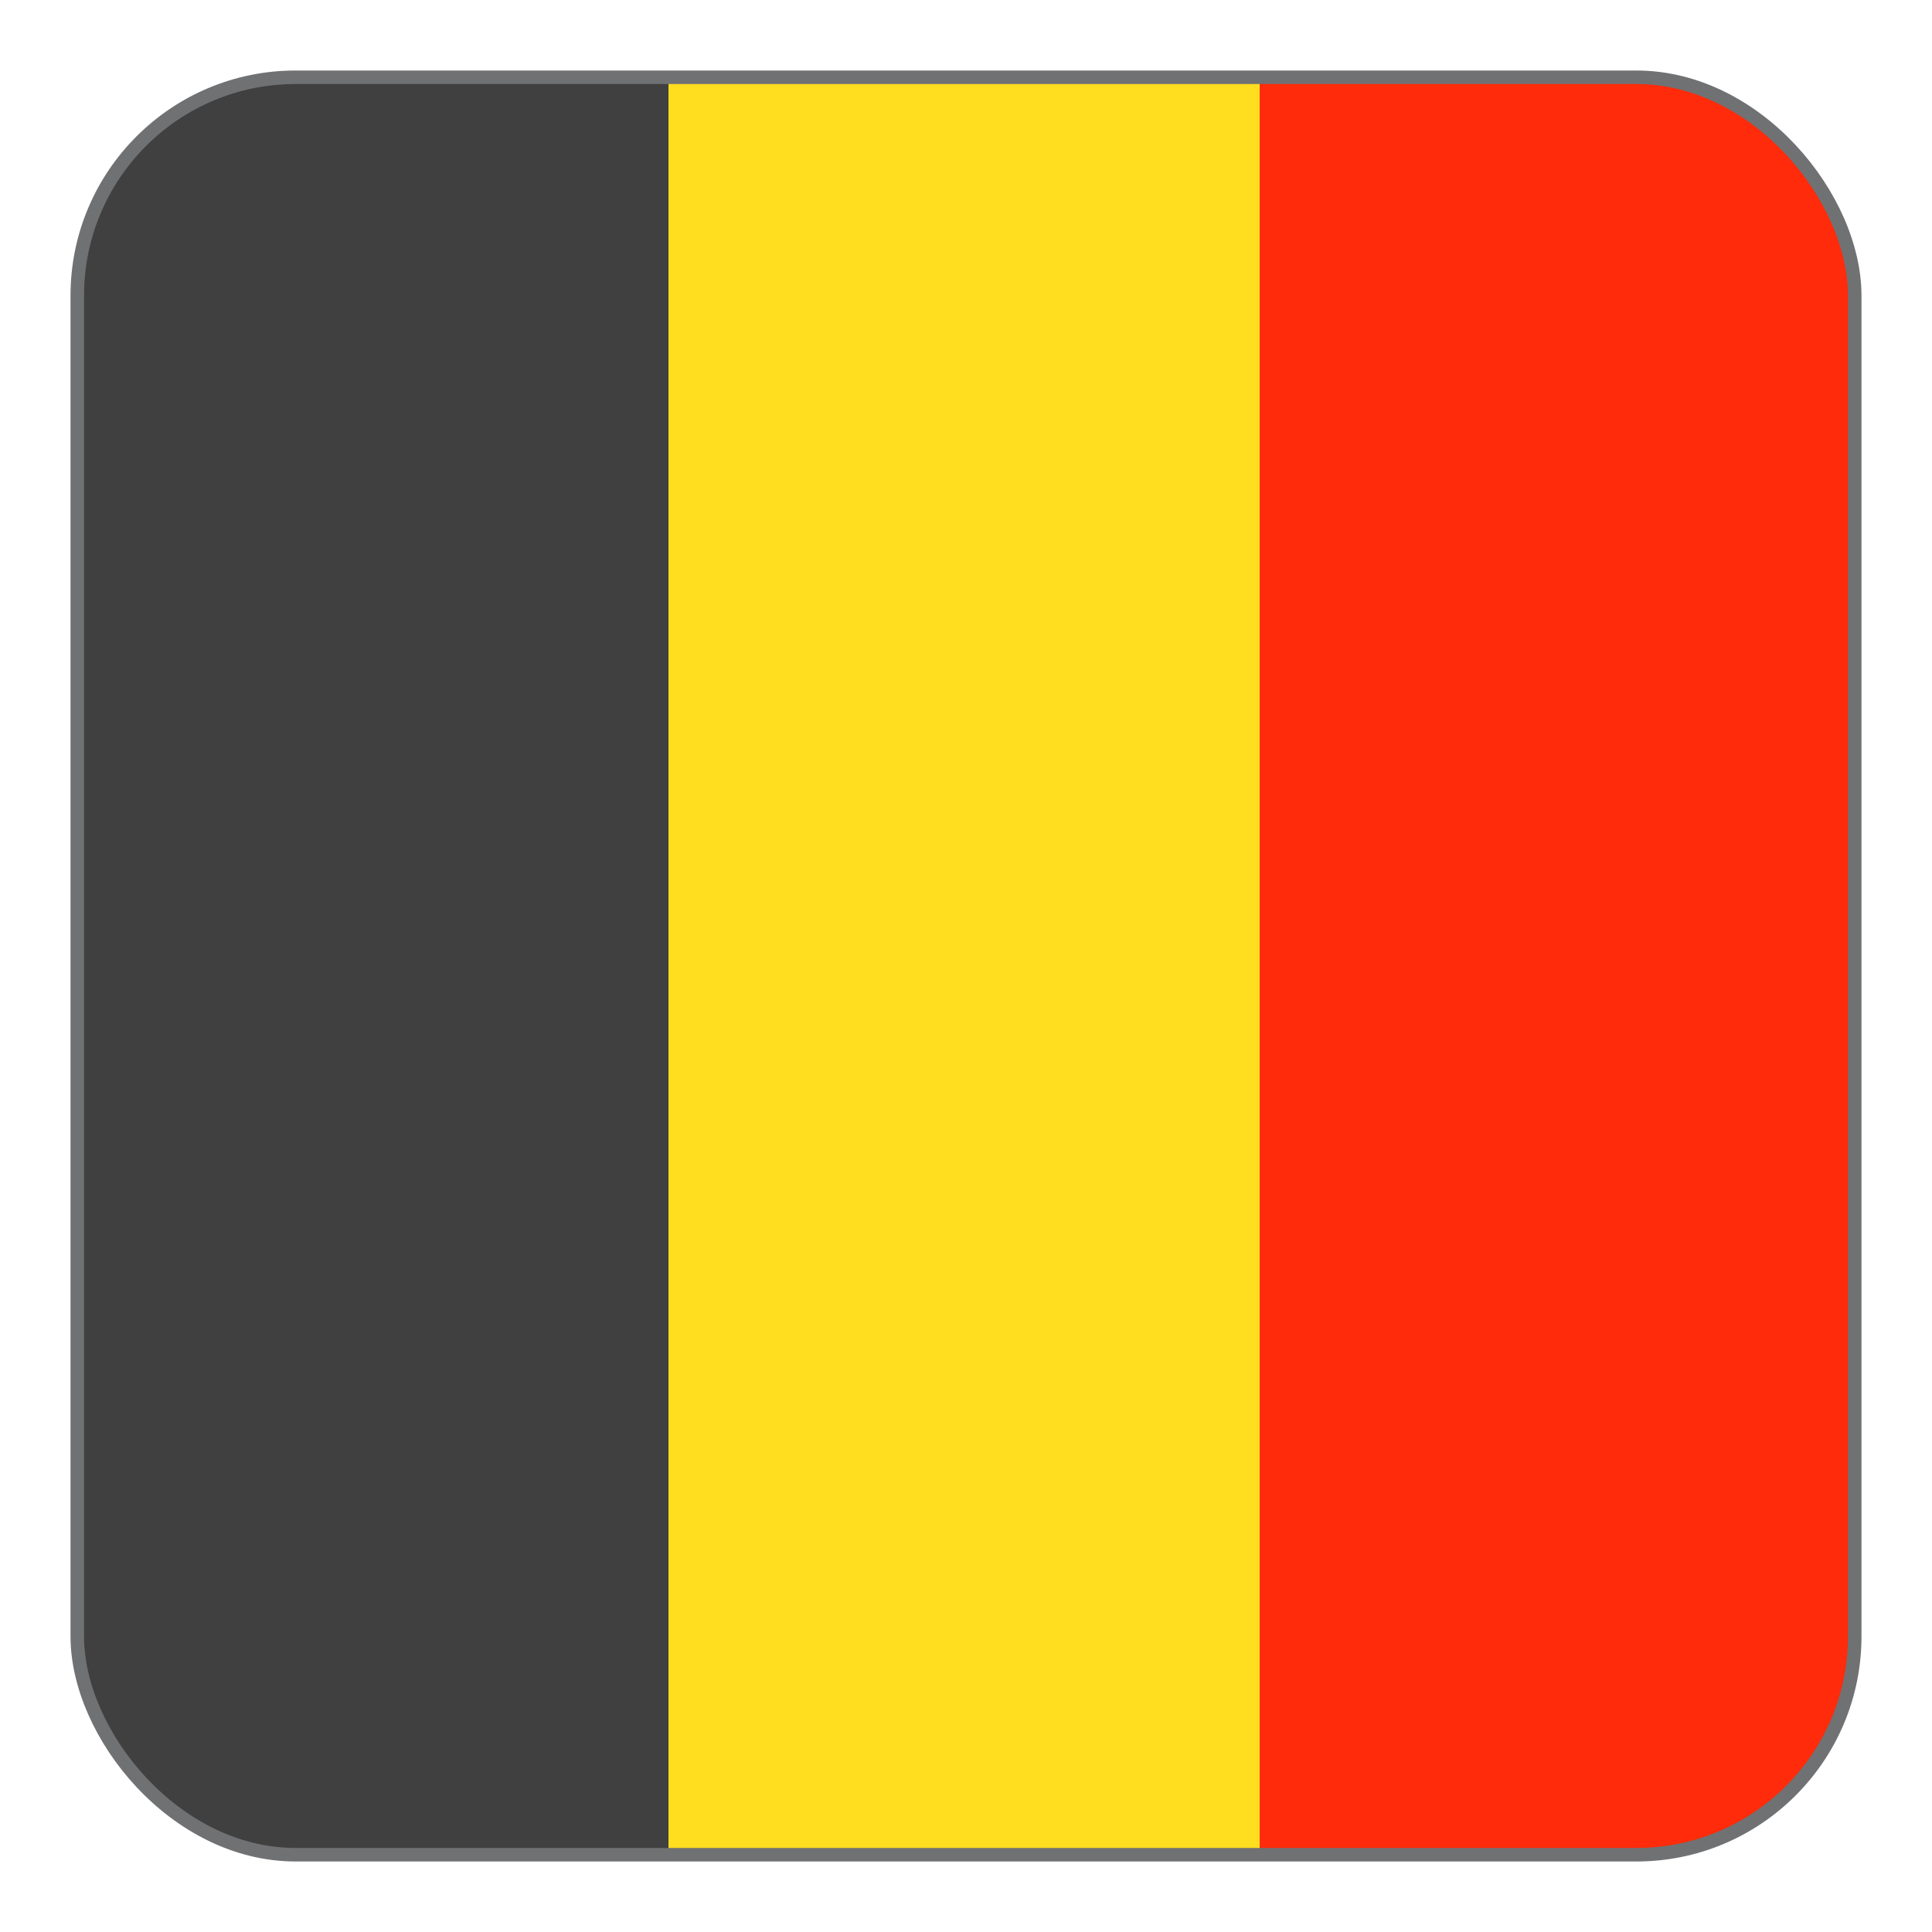 <svg id="Ebene_1" data-name="Ebene 1" xmlns="http://www.w3.org/2000/svg" xmlns:xlink="http://www.w3.org/1999/xlink" viewBox="0 0 10 10"><defs><style>.cls-1,.cls-6{fill:none;}.cls-2{clip-path:url(#clip-path);}.cls-3{fill:#404040;}.cls-4{fill:#ffdd1f;}.cls-5{fill:#ff2b0a;}.cls-6{stroke:#707173;stroke-miterlimit:10;stroke-width:0.07px;}</style><clipPath id="clip-path"><rect class="cls-1" x="0.4" y="0.4" width="9.2" height="9.2" rx="1.13"/></clipPath></defs><title>Unbenannt-1</title><g class="cls-2"><rect class="cls-3" x="0.4" y="0.4" width="9.18" height="9.2"/><rect class="cls-4" x="3.46" y="0.4" width="3.06" height="9.2"/><rect class="cls-5" x="6.52" y="0.4" width="3.06" height="9.2"/></g><rect class="cls-6" x="0.4" y="0.4" width="9.2" height="9.2" rx="1.13"/></svg>